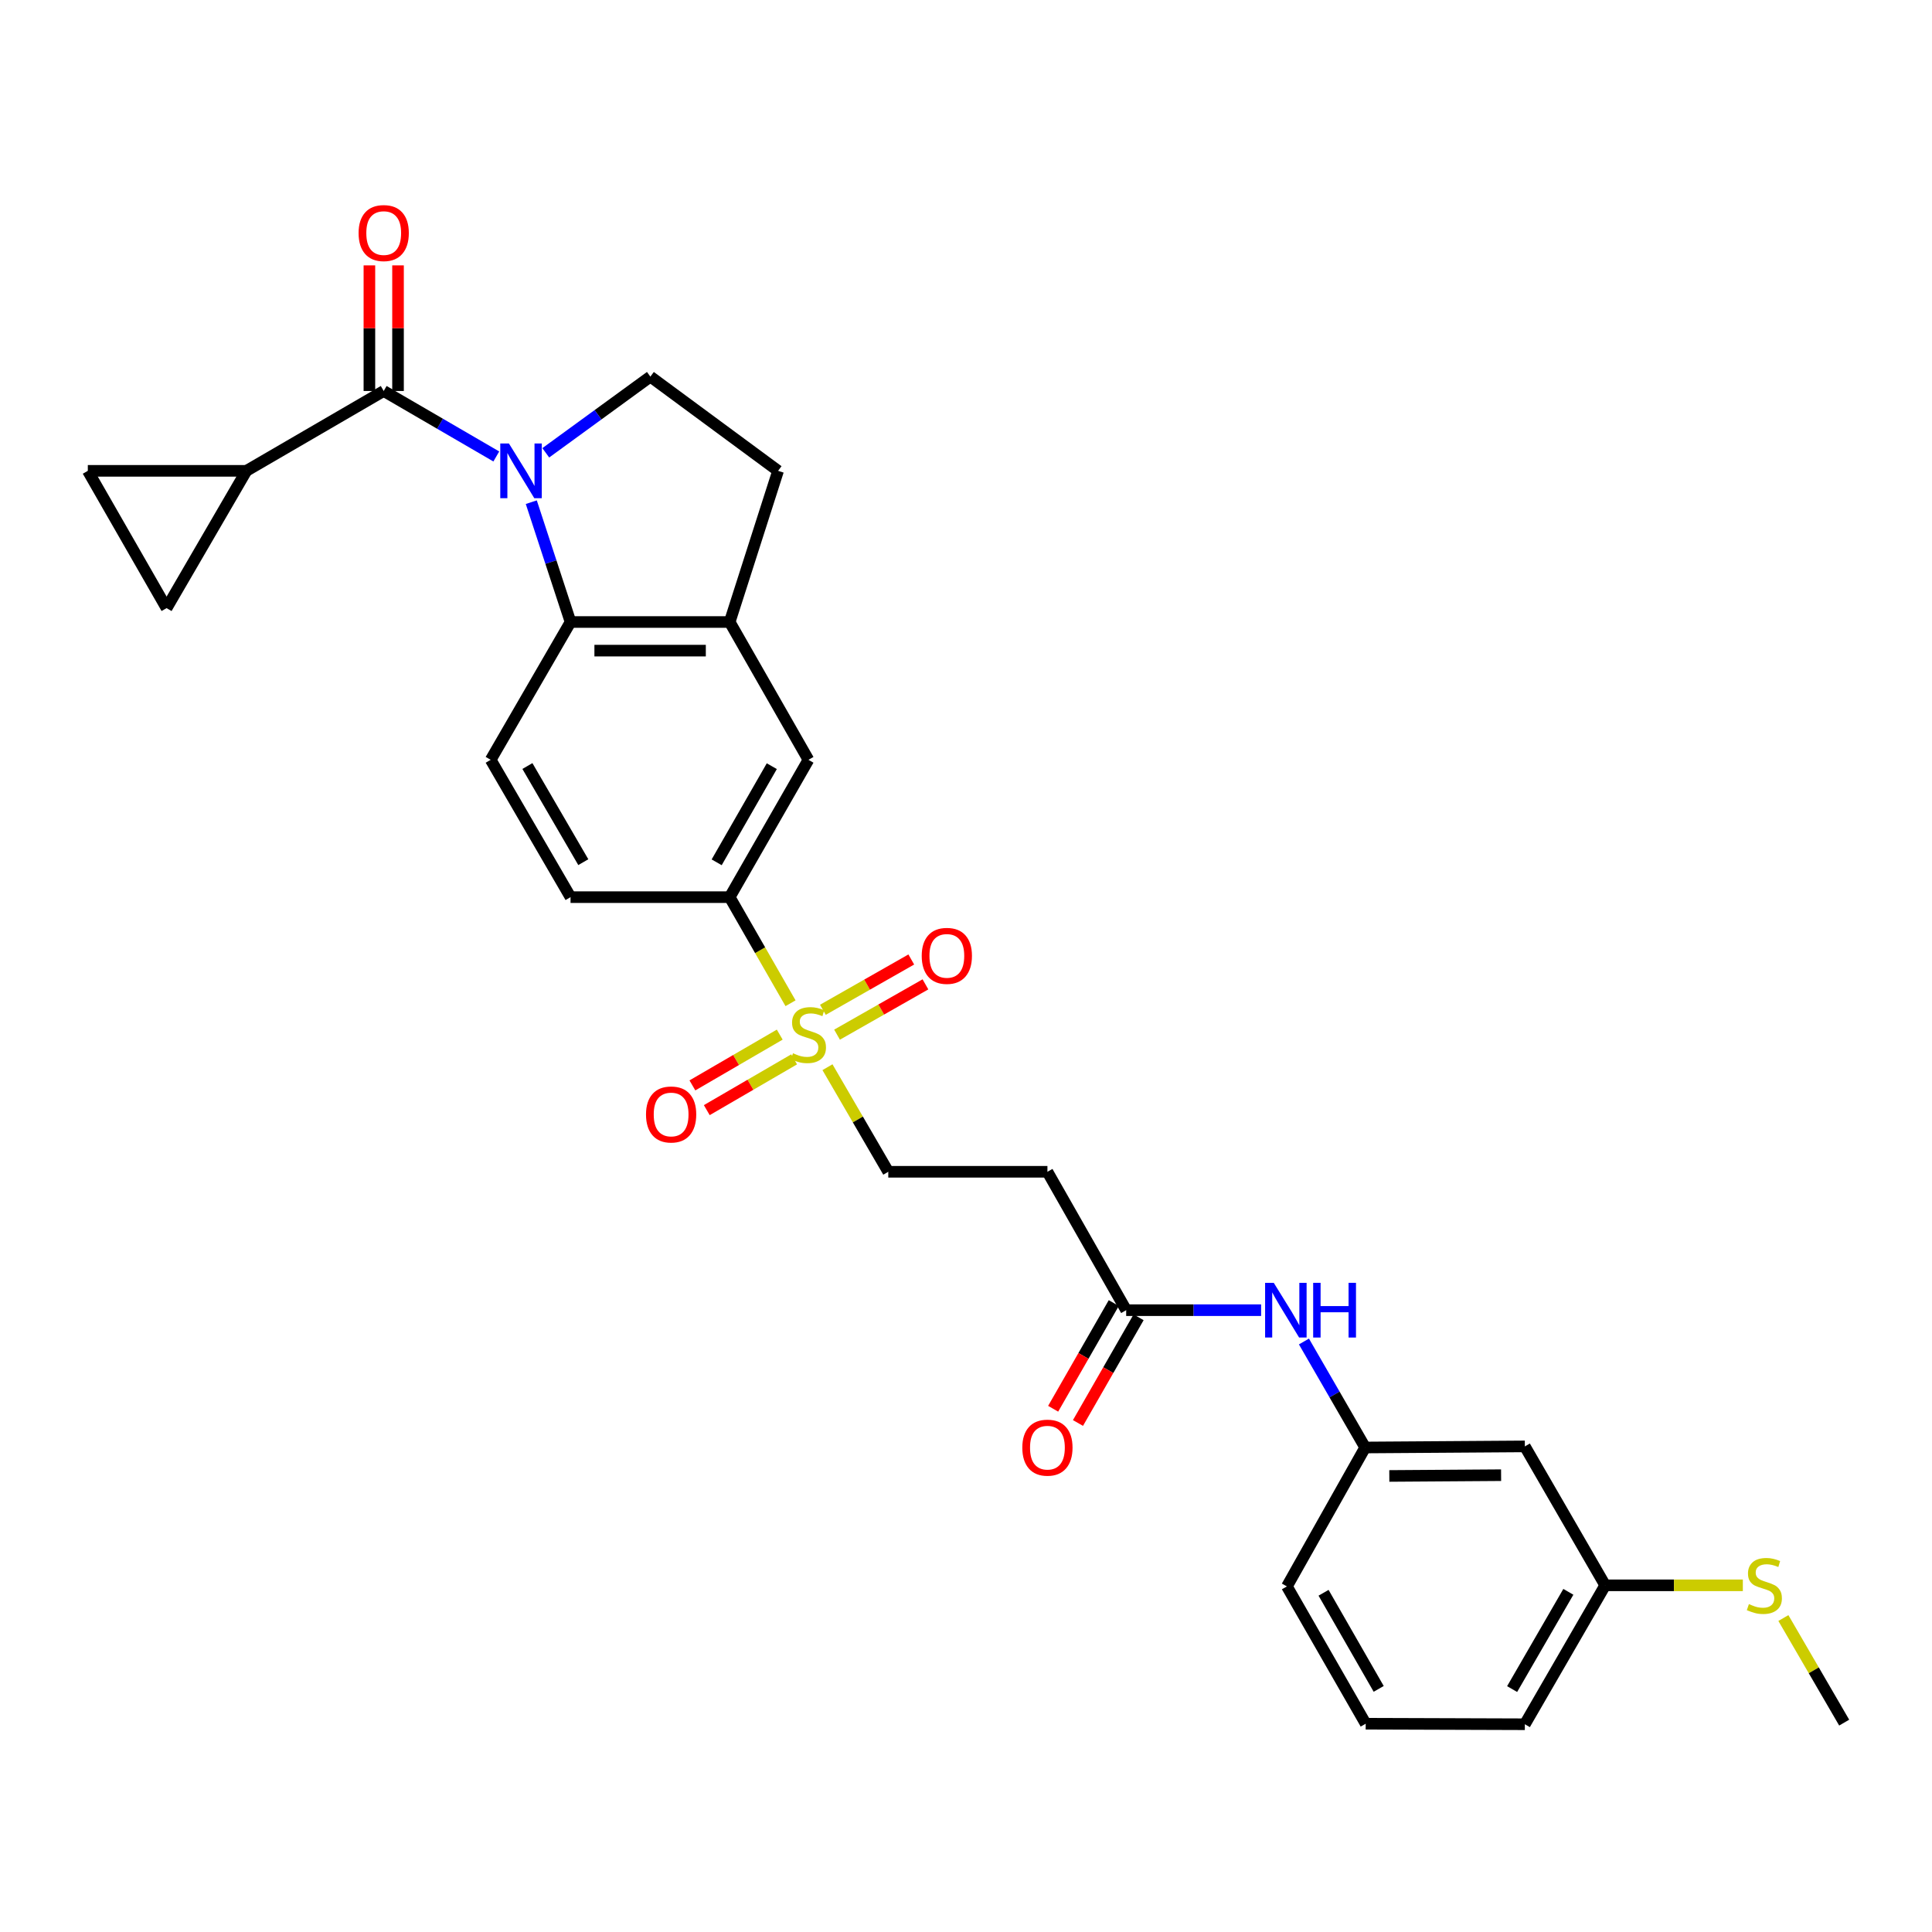 <?xml version='1.0' encoding='iso-8859-1'?>
<svg version='1.1' baseProfile='full'
              xmlns='http://www.w3.org/2000/svg'
                      xmlns:rdkit='http://www.rdkit.org/xml'
                      xmlns:xlink='http://www.w3.org/1999/xlink'
                  xml:space='preserve'
width='1000px' height='1000px' viewBox='0 0 1000 1000'>
<!-- END OF HEADER -->
<rect style='opacity:1.0;fill:#FFFFFF;stroke:none' width='1000' height='1000' x='0' y='0'> </rect>
<path class='bond-1' d='M 256.887,236.266 L 227.747,219.321' style='fill:none;fill-rule:evenodd;stroke:#0000FF;stroke-width:6px;stroke-linecap:butt;stroke-linejoin:miter;stroke-opacity:1' />
<path class='bond-1' d='M 227.747,219.321 L 198.607,202.376' style='fill:none;fill-rule:evenodd;stroke:#000000;stroke-width:6px;stroke-linecap:butt;stroke-linejoin:miter;stroke-opacity:1' />
<path class='bond-2' d='M 274.994,259.926 L 285.152,290.938' style='fill:none;fill-rule:evenodd;stroke:#0000FF;stroke-width:6px;stroke-linecap:butt;stroke-linejoin:miter;stroke-opacity:1' />
<path class='bond-2' d='M 285.152,290.938 L 295.311,321.95' style='fill:none;fill-rule:evenodd;stroke:#000000;stroke-width:6px;stroke-linecap:butt;stroke-linejoin:miter;stroke-opacity:1' />
<path class='bond-6' d='M 282.493,234.377 L 309.563,214.661' style='fill:none;fill-rule:evenodd;stroke:#0000FF;stroke-width:6px;stroke-linecap:butt;stroke-linejoin:miter;stroke-opacity:1' />
<path class='bond-6' d='M 309.563,214.661 L 336.634,194.944' style='fill:none;fill-rule:evenodd;stroke:#000000;stroke-width:6px;stroke-linecap:butt;stroke-linejoin:miter;stroke-opacity:1' />
<path class='bond-0' d='M 409.176,519.277 L 393.431,491.82' style='fill:none;fill-rule:evenodd;stroke:#CCCC00;stroke-width:6px;stroke-linecap:butt;stroke-linejoin:miter;stroke-opacity:1' />
<path class='bond-0' d='M 393.431,491.82 L 377.685,464.363' style='fill:none;fill-rule:evenodd;stroke:#000000;stroke-width:6px;stroke-linecap:butt;stroke-linejoin:miter;stroke-opacity:1' />
<path class='bond-12' d='M 428.296,552.381 L 444.034,579.447' style='fill:none;fill-rule:evenodd;stroke:#CCCC00;stroke-width:6px;stroke-linecap:butt;stroke-linejoin:miter;stroke-opacity:1' />
<path class='bond-12' d='M 444.034,579.447 L 459.772,606.512' style='fill:none;fill-rule:evenodd;stroke:#000000;stroke-width:6px;stroke-linecap:butt;stroke-linejoin:miter;stroke-opacity:1' />
<path class='bond-14' d='M 433.253,535.542 L 456.13,522.522' style='fill:none;fill-rule:evenodd;stroke:#CCCC00;stroke-width:6px;stroke-linecap:butt;stroke-linejoin:miter;stroke-opacity:1' />
<path class='bond-14' d='M 456.13,522.522 L 479.007,509.501' style='fill:none;fill-rule:evenodd;stroke:#FF0000;stroke-width:6px;stroke-linecap:butt;stroke-linejoin:miter;stroke-opacity:1' />
<path class='bond-14' d='M 425.925,522.668 L 448.802,509.647' style='fill:none;fill-rule:evenodd;stroke:#CCCC00;stroke-width:6px;stroke-linecap:butt;stroke-linejoin:miter;stroke-opacity:1' />
<path class='bond-14' d='M 448.802,509.647 L 471.679,496.626' style='fill:none;fill-rule:evenodd;stroke:#FF0000;stroke-width:6px;stroke-linecap:butt;stroke-linejoin:miter;stroke-opacity:1' />
<path class='bond-15' d='M 403.59,535.517 L 380.987,548.658' style='fill:none;fill-rule:evenodd;stroke:#CCCC00;stroke-width:6px;stroke-linecap:butt;stroke-linejoin:miter;stroke-opacity:1' />
<path class='bond-15' d='M 380.987,548.658 L 358.384,561.8' style='fill:none;fill-rule:evenodd;stroke:#FF0000;stroke-width:6px;stroke-linecap:butt;stroke-linejoin:miter;stroke-opacity:1' />
<path class='bond-15' d='M 411.036,548.323 L 388.433,561.465' style='fill:none;fill-rule:evenodd;stroke:#CCCC00;stroke-width:6px;stroke-linecap:butt;stroke-linejoin:miter;stroke-opacity:1' />
<path class='bond-15' d='M 388.433,561.465 L 365.83,574.606' style='fill:none;fill-rule:evenodd;stroke:#FF0000;stroke-width:6px;stroke-linecap:butt;stroke-linejoin:miter;stroke-opacity:1' />
<path class='bond-3' d='M 198.607,202.376 L 127.541,243.707' style='fill:none;fill-rule:evenodd;stroke:#000000;stroke-width:6px;stroke-linecap:butt;stroke-linejoin:miter;stroke-opacity:1' />
<path class='bond-17' d='M 206.015,202.376 L 206.015,169.867' style='fill:none;fill-rule:evenodd;stroke:#000000;stroke-width:6px;stroke-linecap:butt;stroke-linejoin:miter;stroke-opacity:1' />
<path class='bond-17' d='M 206.015,169.867 L 206.015,137.358' style='fill:none;fill-rule:evenodd;stroke:#FF0000;stroke-width:6px;stroke-linecap:butt;stroke-linejoin:miter;stroke-opacity:1' />
<path class='bond-17' d='M 191.2,202.376 L 191.2,169.867' style='fill:none;fill-rule:evenodd;stroke:#000000;stroke-width:6px;stroke-linecap:butt;stroke-linejoin:miter;stroke-opacity:1' />
<path class='bond-17' d='M 191.2,169.867 L 191.2,137.358' style='fill:none;fill-rule:evenodd;stroke:#FF0000;stroke-width:6px;stroke-linecap:butt;stroke-linejoin:miter;stroke-opacity:1' />
<path class='bond-4' d='M 295.311,321.95 L 377.685,321.95' style='fill:none;fill-rule:evenodd;stroke:#000000;stroke-width:6px;stroke-linecap:butt;stroke-linejoin:miter;stroke-opacity:1' />
<path class='bond-4' d='M 307.667,336.764 L 365.329,336.764' style='fill:none;fill-rule:evenodd;stroke:#000000;stroke-width:6px;stroke-linecap:butt;stroke-linejoin:miter;stroke-opacity:1' />
<path class='bond-11' d='M 295.311,321.95 L 253.979,393.28' style='fill:none;fill-rule:evenodd;stroke:#000000;stroke-width:6px;stroke-linecap:butt;stroke-linejoin:miter;stroke-opacity:1' />
<path class='bond-7' d='M 127.541,243.707 L 45.455,243.707' style='fill:none;fill-rule:evenodd;stroke:#000000;stroke-width:6px;stroke-linecap:butt;stroke-linejoin:miter;stroke-opacity:1' />
<path class='bond-8' d='M 127.541,243.707 L 86.218,314.774' style='fill:none;fill-rule:evenodd;stroke:#000000;stroke-width:6px;stroke-linecap:butt;stroke-linejoin:miter;stroke-opacity:1' />
<path class='bond-10' d='M 377.685,321.95 L 418.448,393.28' style='fill:none;fill-rule:evenodd;stroke:#000000;stroke-width:6px;stroke-linecap:butt;stroke-linejoin:miter;stroke-opacity:1' />
<path class='bond-29' d='M 377.685,321.95 L 402.737,243.707' style='fill:none;fill-rule:evenodd;stroke:#000000;stroke-width:6px;stroke-linecap:butt;stroke-linejoin:miter;stroke-opacity:1' />
<path class='bond-5' d='M 377.685,464.363 L 295.311,464.363' style='fill:none;fill-rule:evenodd;stroke:#000000;stroke-width:6px;stroke-linecap:butt;stroke-linejoin:miter;stroke-opacity:1' />
<path class='bond-30' d='M 377.685,464.363 L 418.448,393.28' style='fill:none;fill-rule:evenodd;stroke:#000000;stroke-width:6px;stroke-linecap:butt;stroke-linejoin:miter;stroke-opacity:1' />
<path class='bond-30' d='M 370.949,446.331 L 399.483,396.573' style='fill:none;fill-rule:evenodd;stroke:#000000;stroke-width:6px;stroke-linecap:butt;stroke-linejoin:miter;stroke-opacity:1' />
<path class='bond-18' d='M 336.634,194.944 L 402.737,243.707' style='fill:none;fill-rule:evenodd;stroke:#000000;stroke-width:6px;stroke-linecap:butt;stroke-linejoin:miter;stroke-opacity:1' />
<path class='bond-31' d='M 45.455,243.707 L 86.218,314.774' style='fill:none;fill-rule:evenodd;stroke:#000000;stroke-width:6px;stroke-linecap:butt;stroke-linejoin:miter;stroke-opacity:1' />
<path class='bond-9' d='M 582.909,678.147 L 542.146,606.512' style='fill:none;fill-rule:evenodd;stroke:#000000;stroke-width:6px;stroke-linecap:butt;stroke-linejoin:miter;stroke-opacity:1' />
<path class='bond-16' d='M 582.909,678.147 L 617.829,678.147' style='fill:none;fill-rule:evenodd;stroke:#000000;stroke-width:6px;stroke-linecap:butt;stroke-linejoin:miter;stroke-opacity:1' />
<path class='bond-16' d='M 617.829,678.147 L 652.749,678.147' style='fill:none;fill-rule:evenodd;stroke:#0000FF;stroke-width:6px;stroke-linecap:butt;stroke-linejoin:miter;stroke-opacity:1' />
<path class='bond-22' d='M 576.484,674.462 L 560.796,701.815' style='fill:none;fill-rule:evenodd;stroke:#000000;stroke-width:6px;stroke-linecap:butt;stroke-linejoin:miter;stroke-opacity:1' />
<path class='bond-22' d='M 560.796,701.815 L 545.109,729.168' style='fill:none;fill-rule:evenodd;stroke:#FF0000;stroke-width:6px;stroke-linecap:butt;stroke-linejoin:miter;stroke-opacity:1' />
<path class='bond-22' d='M 589.335,681.832 L 573.647,709.185' style='fill:none;fill-rule:evenodd;stroke:#000000;stroke-width:6px;stroke-linecap:butt;stroke-linejoin:miter;stroke-opacity:1' />
<path class='bond-22' d='M 573.647,709.185 L 557.959,736.538' style='fill:none;fill-rule:evenodd;stroke:#FF0000;stroke-width:6px;stroke-linecap:butt;stroke-linejoin:miter;stroke-opacity:1' />
<path class='bond-19' d='M 253.979,393.28 L 295.311,464.363' style='fill:none;fill-rule:evenodd;stroke:#000000;stroke-width:6px;stroke-linecap:butt;stroke-linejoin:miter;stroke-opacity:1' />
<path class='bond-19' d='M 272.985,396.496 L 301.917,446.254' style='fill:none;fill-rule:evenodd;stroke:#000000;stroke-width:6px;stroke-linecap:butt;stroke-linejoin:miter;stroke-opacity:1' />
<path class='bond-13' d='M 459.772,606.512 L 542.146,606.512' style='fill:none;fill-rule:evenodd;stroke:#000000;stroke-width:6px;stroke-linecap:butt;stroke-linejoin:miter;stroke-opacity:1' />
<path class='bond-20' d='M 674.919,694.359 L 690.763,721.79' style='fill:none;fill-rule:evenodd;stroke:#0000FF;stroke-width:6px;stroke-linecap:butt;stroke-linejoin:miter;stroke-opacity:1' />
<path class='bond-20' d='M 690.763,721.79 L 706.607,749.221' style='fill:none;fill-rule:evenodd;stroke:#000000;stroke-width:6px;stroke-linecap:butt;stroke-linejoin:miter;stroke-opacity:1' />
<path class='bond-21' d='M 706.607,749.221 L 789.261,748.654' style='fill:none;fill-rule:evenodd;stroke:#000000;stroke-width:6px;stroke-linecap:butt;stroke-linejoin:miter;stroke-opacity:1' />
<path class='bond-21' d='M 719.107,763.95 L 776.965,763.552' style='fill:none;fill-rule:evenodd;stroke:#000000;stroke-width:6px;stroke-linecap:butt;stroke-linejoin:miter;stroke-opacity:1' />
<path class='bond-26' d='M 706.607,749.221 L 666.107,821.127' style='fill:none;fill-rule:evenodd;stroke:#000000;stroke-width:6px;stroke-linecap:butt;stroke-linejoin:miter;stroke-opacity:1' />
<path class='bond-23' d='M 789.261,748.654 L 830.84,820.559' style='fill:none;fill-rule:evenodd;stroke:#000000;stroke-width:6px;stroke-linecap:butt;stroke-linejoin:miter;stroke-opacity:1' />
<path class='bond-24' d='M 830.84,820.559 L 866.465,820.559' style='fill:none;fill-rule:evenodd;stroke:#000000;stroke-width:6px;stroke-linecap:butt;stroke-linejoin:miter;stroke-opacity:1' />
<path class='bond-24' d='M 866.465,820.559 L 902.091,820.559' style='fill:none;fill-rule:evenodd;stroke:#CCCC00;stroke-width:6px;stroke-linecap:butt;stroke-linejoin:miter;stroke-opacity:1' />
<path class='bond-32' d='M 830.84,820.559 L 789.261,892.465' style='fill:none;fill-rule:evenodd;stroke:#000000;stroke-width:6px;stroke-linecap:butt;stroke-linejoin:miter;stroke-opacity:1' />
<path class='bond-32' d='M 811.778,823.93 L 782.674,874.264' style='fill:none;fill-rule:evenodd;stroke:#000000;stroke-width:6px;stroke-linecap:butt;stroke-linejoin:miter;stroke-opacity:1' />
<path class='bond-28' d='M 923.076,837.495 L 938.811,864.56' style='fill:none;fill-rule:evenodd;stroke:#CCCC00;stroke-width:6px;stroke-linecap:butt;stroke-linejoin:miter;stroke-opacity:1' />
<path class='bond-28' d='M 938.811,864.56 L 954.545,891.626' style='fill:none;fill-rule:evenodd;stroke:#000000;stroke-width:6px;stroke-linecap:butt;stroke-linejoin:miter;stroke-opacity:1' />
<path class='bond-25' d='M 706.879,892.194 L 666.107,821.127' style='fill:none;fill-rule:evenodd;stroke:#000000;stroke-width:6px;stroke-linecap:butt;stroke-linejoin:miter;stroke-opacity:1' />
<path class='bond-25' d='M 713.612,874.162 L 685.072,824.415' style='fill:none;fill-rule:evenodd;stroke:#000000;stroke-width:6px;stroke-linecap:butt;stroke-linejoin:miter;stroke-opacity:1' />
<path class='bond-27' d='M 706.879,892.194 L 789.261,892.465' style='fill:none;fill-rule:evenodd;stroke:#000000;stroke-width:6px;stroke-linecap:butt;stroke-linejoin:miter;stroke-opacity:1' />
<path  class='atom-0' d='M 263.422 229.547
L 272.702 244.547
Q 273.622 246.027, 275.102 248.707
Q 276.582 251.387, 276.662 251.547
L 276.662 229.547
L 280.422 229.547
L 280.422 257.867
L 276.542 257.867
L 266.582 241.467
Q 265.422 239.547, 264.182 237.347
Q 262.982 235.147, 262.622 234.467
L 262.622 257.867
L 258.942 257.867
L 258.942 229.547
L 263.422 229.547
' fill='#0000FF'/>
<path  class='atom-1' d='M 410.448 545.166
Q 410.768 545.286, 412.088 545.846
Q 413.408 546.406, 414.848 546.766
Q 416.328 547.086, 417.768 547.086
Q 420.448 547.086, 422.008 545.806
Q 423.568 544.486, 423.568 542.206
Q 423.568 540.646, 422.768 539.686
Q 422.008 538.726, 420.808 538.206
Q 419.608 537.686, 417.608 537.086
Q 415.088 536.326, 413.568 535.606
Q 412.088 534.886, 411.008 533.366
Q 409.968 531.846, 409.968 529.286
Q 409.968 525.726, 412.368 523.526
Q 414.808 521.326, 419.608 521.326
Q 422.888 521.326, 426.608 522.886
L 425.688 525.966
Q 422.288 524.566, 419.728 524.566
Q 416.968 524.566, 415.448 525.726
Q 413.928 526.846, 413.968 528.806
Q 413.968 530.326, 414.728 531.246
Q 415.528 532.166, 416.648 532.686
Q 417.808 533.206, 419.728 533.806
Q 422.288 534.606, 423.808 535.406
Q 425.328 536.206, 426.408 537.846
Q 427.528 539.446, 427.528 542.206
Q 427.528 546.126, 424.888 548.246
Q 422.288 550.326, 417.928 550.326
Q 415.408 550.326, 413.488 549.766
Q 411.608 549.246, 409.368 548.326
L 410.448 545.166
' fill='#CCCC00'/>
<path  class='atom-15' d='M 477.083 494.754
Q 477.083 487.954, 480.443 484.154
Q 483.803 480.354, 490.083 480.354
Q 496.363 480.354, 499.723 484.154
Q 503.083 487.954, 503.083 494.754
Q 503.083 501.634, 499.683 505.554
Q 496.283 509.434, 490.083 509.434
Q 483.843 509.434, 480.443 505.554
Q 477.083 501.674, 477.083 494.754
M 490.083 506.234
Q 494.403 506.234, 496.723 503.354
Q 499.083 500.434, 499.083 494.754
Q 499.083 489.194, 496.723 486.394
Q 494.403 483.554, 490.083 483.554
Q 485.763 483.554, 483.403 486.354
Q 481.083 489.154, 481.083 494.754
Q 481.083 500.474, 483.403 503.354
Q 485.763 506.234, 490.083 506.234
' fill='#FF0000'/>
<path  class='atom-16' d='M 334.374 576.849
Q 334.374 570.049, 337.734 566.249
Q 341.094 562.449, 347.374 562.449
Q 353.654 562.449, 357.014 566.249
Q 360.374 570.049, 360.374 576.849
Q 360.374 583.729, 356.974 587.649
Q 353.574 591.529, 347.374 591.529
Q 341.134 591.529, 337.734 587.649
Q 334.374 583.769, 334.374 576.849
M 347.374 588.329
Q 351.694 588.329, 354.014 585.449
Q 356.374 582.529, 356.374 576.849
Q 356.374 571.289, 354.014 568.489
Q 351.694 565.649, 347.374 565.649
Q 343.054 565.649, 340.694 568.449
Q 338.374 571.249, 338.374 576.849
Q 338.374 582.569, 340.694 585.449
Q 343.054 588.329, 347.374 588.329
' fill='#FF0000'/>
<path  class='atom-17' d='M 659.296 663.987
L 668.576 678.987
Q 669.496 680.467, 670.976 683.147
Q 672.456 685.827, 672.536 685.987
L 672.536 663.987
L 676.296 663.987
L 676.296 692.307
L 672.416 692.307
L 662.456 675.907
Q 661.296 673.987, 660.056 671.787
Q 658.856 669.587, 658.496 668.907
L 658.496 692.307
L 654.816 692.307
L 654.816 663.987
L 659.296 663.987
' fill='#0000FF'/>
<path  class='atom-17' d='M 679.696 663.987
L 683.536 663.987
L 683.536 676.027
L 698.016 676.027
L 698.016 663.987
L 701.856 663.987
L 701.856 692.307
L 698.016 692.307
L 698.016 679.227
L 683.536 679.227
L 683.536 692.307
L 679.696 692.307
L 679.696 663.987
' fill='#0000FF'/>
<path  class='atom-18' d='M 185.607 120.633
Q 185.607 113.833, 188.967 110.033
Q 192.327 106.233, 198.607 106.233
Q 204.887 106.233, 208.247 110.033
Q 211.607 113.833, 211.607 120.633
Q 211.607 127.513, 208.207 131.433
Q 204.807 135.313, 198.607 135.313
Q 192.367 135.313, 188.967 131.433
Q 185.607 127.553, 185.607 120.633
M 198.607 132.113
Q 202.927 132.113, 205.247 129.233
Q 207.607 126.313, 207.607 120.633
Q 207.607 115.073, 205.247 112.273
Q 202.927 109.433, 198.607 109.433
Q 194.287 109.433, 191.927 112.233
Q 189.607 115.033, 189.607 120.633
Q 189.607 126.353, 191.927 129.233
Q 194.287 132.113, 198.607 132.113
' fill='#FF0000'/>
<path  class='atom-23' d='M 529.146 749.301
Q 529.146 742.501, 532.506 738.701
Q 535.866 734.901, 542.146 734.901
Q 548.426 734.901, 551.786 738.701
Q 555.146 742.501, 555.146 749.301
Q 555.146 756.181, 551.746 760.101
Q 548.346 763.981, 542.146 763.981
Q 535.906 763.981, 532.506 760.101
Q 529.146 756.221, 529.146 749.301
M 542.146 760.781
Q 546.466 760.781, 548.786 757.901
Q 551.146 754.981, 551.146 749.301
Q 551.146 743.741, 548.786 740.941
Q 546.466 738.101, 542.146 738.101
Q 537.826 738.101, 535.466 740.901
Q 533.146 743.701, 533.146 749.301
Q 533.146 755.021, 535.466 757.901
Q 537.826 760.781, 542.146 760.781
' fill='#FF0000'/>
<path  class='atom-25' d='M 905.231 830.279
Q 905.551 830.399, 906.871 830.959
Q 908.191 831.519, 909.631 831.879
Q 911.111 832.199, 912.551 832.199
Q 915.231 832.199, 916.791 830.919
Q 918.351 829.599, 918.351 827.319
Q 918.351 825.759, 917.551 824.799
Q 916.791 823.839, 915.591 823.319
Q 914.391 822.799, 912.391 822.199
Q 909.871 821.439, 908.351 820.719
Q 906.871 819.999, 905.791 818.479
Q 904.751 816.959, 904.751 814.399
Q 904.751 810.839, 907.151 808.639
Q 909.591 806.439, 914.391 806.439
Q 917.671 806.439, 921.391 807.999
L 920.471 811.079
Q 917.071 809.679, 914.511 809.679
Q 911.751 809.679, 910.231 810.839
Q 908.711 811.959, 908.751 813.919
Q 908.751 815.439, 909.511 816.359
Q 910.311 817.279, 911.431 817.799
Q 912.591 818.319, 914.511 818.919
Q 917.071 819.719, 918.591 820.519
Q 920.111 821.319, 921.191 822.959
Q 922.311 824.559, 922.311 827.319
Q 922.311 831.239, 919.671 833.359
Q 917.071 835.439, 912.711 835.439
Q 910.191 835.439, 908.271 834.879
Q 906.391 834.359, 904.151 833.439
L 905.231 830.279
' fill='#CCCC00'/>
</svg>
